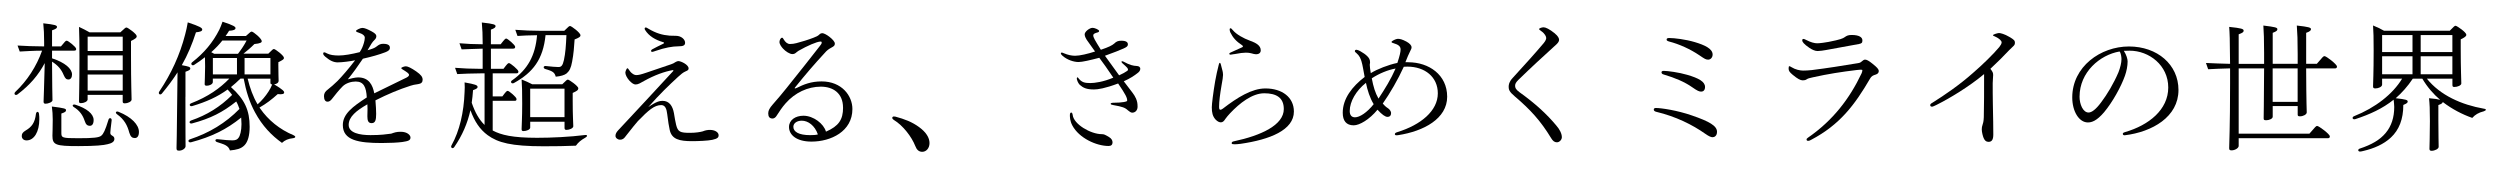 <?xml version="1.0" encoding="UTF-8"?><svg id="_レイヤー_1" xmlns="http://www.w3.org/2000/svg" viewBox="0 0 1008 70"><path d="M20.97,23.51c5.24,1.71,8.07,4.18,8.07,6.54,0,1.24-.59,2-1.41,2s-1.3-.29-1.94-1.77c-.94-2.3-2.36-3.95-4.71-5.42,0,8.07,.18,14.67,.18,15.55,0,.77-1.77,1.41-2.77,1.41-.59,0-.82-.24-.82-.83,0-.82,.24-5.77,.47-15.55-2.53,4.77-5.89,8.78-11.02,12.66-.59,.41-1.18,.12-1.18-.35,0-.24,.12-.47,.35-.71,4.77-4.48,8.54-10.31,10.78-16.61-3.12,0-7.07,.24-9.01,.35l-.88-2.42c2.89,.18,6.89,.35,10.43,.35h.29v-1.71c0-3.06-.12-5.36-.35-7.6,4.77,.53,5.54,.82,5.54,1.47,0,.47-.41,.82-2,1.36v6.48h3.59c1.71-2.06,1.88-2.3,2.36-2.3,.53,0,3.77,2.53,3.77,3.3v.12c0,.41-.24,.59-.77,.59h-8.95v3.06Zm-5.24,22.44c.12,.77,.12,1.47,.12,2.18,0,4.95-2.06,8.48-5.13,8.48-1.24,0-1.94-.77-1.94-1.77,0-.94,.35-1.47,1.59-2.24,2.41-1.41,3.71-3.12,4.12-6.66,.18-1.12,1.12-1.12,1.24,0Zm9.01,7.54c0,2.06,.18,2.24,6.89,2.24,6.01,0,8.36-.24,9.25-1.06,.82-.71,1.53-2.06,2.83-6.3,.24-1.12,1.47-.88,1.3,.24-.35,2.95-.53,4.3-.53,4.89,0,.65,.18,.83,.82,1.24,.53,.29,.82,.65,.82,1.29,0,1.18-1.18,1.77-2.77,2.12-1.59,.41-4.71,.76-11.78,.76-9.13,0-10.43-.47-10.43-4.18,0-1.12,.12-2.77,.12-6.54,0-2-.12-3.36-.35-5.24,5.24,.65,5.71,.88,5.71,1.47,0,.53-.29,.83-1.88,1.36v7.72Zm5.71-11.25c4.42,1.41,7.3,3.65,7.3,6.13,0,1.59-.59,2.36-1.53,2.36-.88,0-1.59-.41-2.06-1.94-.77-2.36-2.06-4.18-4.36-5.6-.94-.59-.41-1.3,.65-.94Zm4.89-2.18c0,.88-1.47,1.53-2.71,1.53-.65,0-.77-.24-.77-.82,0-1.41,.18-6.18,.18-17.61,0-6.18-.06-9.07-.18-12.31,1.53,.71,2.83,1.36,4.24,2.18h12.43c1.88-1.77,2.12-1.94,2.47-1.94,.53,0,4.12,2.59,4.12,3.48v.12c0,.47-.35,.88-2.3,1.83v5.89c0,11.61,.24,16.38,.24,17.73,0,.88-1.65,1.53-2.71,1.53-.71,0-.88-.24-.88-.82v-2.59h-14.14v1.83Zm0-25.27v5.77h14.14v-5.77h-14.14Zm14.14,7.54h-14.14v6.01h14.14v-6.01Zm0,14.19v-6.48h-14.14v6.48h14.14Zm6.54,16.67c0,1.65-.65,2.47-1.65,2.47-1.06,0-1.71-.47-2.24-2.18-.77-2.94-2-5.3-4.95-7.42-.94-.71-.29-1.41,.71-.94,5.12,2.06,8.13,5.18,8.13,8.07Z"/><path d="M74.76,39.06c0,14.26,.06,18.5,.06,19.91,0,.82-1.24,1.77-2.59,1.77-.82,0-1.06-.18-1.06-1,0-1.24,.18-5.3,.29-20.5,.06-3.3,.12-6.72,.12-10.07-1.83,2.89-3.95,5.71-6.3,8.54-.53,.65-1.24,.35-1.24-.24,0-.24,.06-.41,.24-.65,4.71-7.01,8.25-14.67,10.37-22.91,.41-1.53,.77-3.12,1.06-4.89,4.95,1.65,5.83,2.24,5.83,2.89s-.77,.94-2.53,1.12c-1.53,4.77-3.36,9.13-5.71,13.25,2.89,.53,3.42,.71,3.42,1.36,0,.41-.24,.71-1.94,1.3v10.13Zm37.46-13.25c0,3.89,.12,5.83,.12,6.77,0,.77-.82,1.36-1.83,1.41,3.71,2.24,4.06,2.83,4.06,3.3,0,.53-.59,.88-2.59,.65-2.42,2.18-4.65,3.89-7.36,5.42,.12,.12,.18,.29,.29,.41,3.24,4.65,7.83,8.42,13.49,10.78,.41,.18,.65,.41,.65,.65s-.35,.47-.94,.53c-1.83,.18-3.24,.77-4.42,1.88-4.12-2.94-7.89-6.77-10.9-12.37-2.18-4.01-3.59-8.48-4.54-13.55h-1.3c-1.24,1.24-2.53,2.36-3.83,3.42,5.54,4.95,7.54,9.37,7.54,16.02,0,3.48-.71,6.01-2.06,7.42-1.41,1.47-3.18,1.83-5.89,2.12-.35-1.06-.82-1.59-1.88-2.18-.65-.35-1.77-.71-3.24-1.18-1.06-.29-.94-1.35,.18-1.18,2.77,.35,5.12,.47,5.89,.47,1.36,0,2.06-.35,2.53-1.06,.59-.71,1.18-2.83,1.18-5.48,0-.88-.06-1.83-.12-2.65-5.89,4.77-11.96,7.77-20.2,9.95-1.06,.29-1.53-.82-.47-1.18,7.83-2.59,14.43-6.6,19.97-12.25-.35-1-.71-2-1.3-3.01-5.48,4.36-10.31,6.83-17.79,8.84-1.06,.29-1.47-.76-.41-1.18,6.36-2.18,11.72-5.48,16.55-10.31-.53-.71-1.12-1.47-1.83-2.18-4.06,2.94-8.48,4.95-14.2,6.66-1.06,.35-1.53-.71-.47-1.12,6.71-2.59,11.66-6.07,15.37-9.95h-6.66v1.41c0,.83-1.3,1.47-2.41,1.47-.65,0-.88-.18-.88-.65,0-1.06,.18-3.59,.18-7.07,0-1.36-.06-2.47-.06-3.77-1.3,1-2.71,2.06-4.3,3.06-.88,.65-1.71-.41-.82-1.06,4.77-3.71,8.31-7.95,10.9-13.08,.47-1,.88-2,1.3-3.24,4.65,1.53,5.24,2.06,5.24,2.59,0,.59-.77,1-2.59,1.06-.47,.71-.88,1.47-1.41,2.12h8.19c1.77-1.65,2-1.77,2.36-1.77,.59,0,4.01,2.77,4.01,3.83v.12c0,.41-.53,.83-2.94,1.06-1.65,1.65-2.89,2.65-4.42,3.89h10.01c1.77-1.77,1.94-1.88,2.3-1.88,.53,0,4.01,2.65,4.01,3.53v.12c0,.41-.29,.71-2.24,1.65v.71Zm-22.56-9.48c-1.3,1.65-2.77,3.18-4.48,4.71l1.18,.65h9.6c1.35-1.77,2.47-3.42,3.48-5.36h-9.78Zm-3.83,13.66h9.72v-6.6h-9.72v6.6Zm12.78-6.6v6.6h10.43v-6.6h-10.43Zm1.24,8.31c.94,3.83,2.18,7.3,4.01,10.37,1.71-1.53,3.18-3.24,4.42-5.18,.59-.88,1.06-1.83,1.47-2.83-.53-.06-.71-.24-.71-.76v-1.59h-9.19Z"/><path d="M136.32,25.16c-1.94,0-3.36-.77-5.24-2.36-.35-.29-.77-.76-.77-1.18,0-.35,.18-.53,.41-.53,.3,0,.47,.12,1.18,.47,1.18,.59,2.71,.82,4.71,.82,2.12,0,5.12-.53,8.42-1.35,.82-1.24,1.24-2.18,1.71-3.77,.18-.65,.35-1.41,.35-2.06,0-.71-.65-1.47-2.53-2.06-.88-.29-1-.41-1-.71s1.71-1.18,2.53-1.18c.94,0,2.12,.53,3.77,1.41,1.53,.83,1.88,1.36,1.88,1.94,0,.65-.35,1.12-.65,1.41-1.06,1-1.53,1.94-2.89,4.24,1.71-.47,2.89-.88,3.59-1.47,1.06-.83,1.65-1.12,2.71-1.12,2.42,0,2.71,.94,2.71,1.59,0,.88-.65,1.36-1.88,1.83-2.47,.94-5.36,1.77-9.01,2.59-2.18,3.24-4.01,5.77-6.07,8.31,.94-.24,2.89-.77,4.12-.77,4.36,0,5.89,3.01,6.54,6.42,3.95-2,8.84-4.24,13.02-6.36,.53-.29,1-.65,1-1.06,0-.53-.71-1.06-2.47-2.12-.47-.29-.65-.41-.65-.65,0-.29,1.3-.71,1.83-.71,.77,0,2.24,.71,4.18,2.06,1.94,1.36,2.59,2.24,2.59,3.36,0,1-.53,1.59-1.83,1.77-1.3,.18-2.24,.35-3.06,.65-4.59,1.47-9.13,3.36-14.14,5.89,.18,2.06,.29,4.18,.29,5.48,0,2.48-.35,3.71-1.83,3.71-1.36,0-1.71-1-1.71-2.77,0-.59,.06-1.65,.06-2.94,0-.59,0-1.24-.06-1.88-4.54,2.59-7.54,5.07-7.54,8.3s4.42,4.12,8.78,4.12,6.42-.35,8.36-.59c1.36-.47,2.12-.76,3.83-.76,2.71,0,3.95,1.41,3.95,2.3,0,1.18-.88,1.47-3.3,1.83-1.71,.24-5.13,.41-8.31,.41-9.42,0-15.67-1.12-15.67-7.25,0-4.48,3.95-7.42,9.66-11.13-.24-4.12-1.18-6.42-4.48-6.42-1.77,0-3.95,.65-5.24,1.94-1.53,1.53-3.12,3.53-4.36,5.13-.59,.71-1.06,1.06-1.77,1.06-.82,0-1.41-.71-1.41-2.24,0-1.06,.47-1.88,1.53-2.65,1.12-.83,2.71-2.3,3.95-3.48,1.83-1.88,4.36-4.77,7.07-8.31-2,.41-5.24,.83-6.89,.83Z"/><path d="M198.64,52.61c3.42,1.83,8.07,2.95,17.91,2.95,5.77,0,13.25-.35,19.32-1.12,.53-.06,.82,.06,.82,.3,0,.29-.29,.53-.77,.82-1.59,.88-2.77,1.83-3.71,3.18-4.65,.18-7.77,.24-13.02,.24-13.08,0-18.44-1.47-22.56-4.48-3.12-2.3-5.3-5.48-6.95-10.07-1.18,5.24-3.24,10.13-6.54,14.9-.18,.24-.41,.41-.65,.41-.35,0-.59-.3-.59-.65,0-.12,.06-.35,.18-.53,3.24-5.83,4.95-13.31,5.24-21.44,.06-1.24,.12-2.59,0-3.89,4.36,.77,5.24,1.12,5.24,1.83,0,.35-.12,.71-1.83,1.3-.12,1.77-.29,3.42-.53,5.07,1.35,3.95,3,6.83,5.18,8.95V29.58h-1.65c-3.12,0-7.36,.18-9.37,.29l-.88-2.53c2.83,.24,6.77,.41,10.25,.41h.88v-8.13c-3,.06-6.72,.24-8.48,.29l-.88-2.47c2.59,.24,6.13,.41,9.37,.41v-.12c0-3.65-.12-6.07-.35-8.66,4.95,.53,5.54,.88,5.54,1.47,0,.41-.24,.83-1.88,1.41v5.89h3.95c1.65-2.12,1.88-2.3,2.24-2.3,.53,0,3.59,2.59,3.59,3.3v.12c0,.41-.24,.65-.82,.65h-8.95v8.13h5.07c1.59-2.12,1.83-2.3,2.24-2.3,.53,0,3.77,2.65,3.77,3.36v.12c0,.47-.29,.65-.82,.65h-9.54v9.31h3.89c1.53-2.06,1.77-2.24,2.18-2.24,.53,0,3.53,2.53,3.53,3.24v.12c0,.41-.18,.65-.65,.65h-8.95v11.96Zm21.32-38.41c-1,9.78-5.07,15.02-12.72,19.26-.94,.53-1.71-.47-.77-1.06,6.3-4.42,9.37-9.96,10.07-18.2-2.89,0-6.19,.18-7.89,.3l-.88-2.48c2.94,.24,7.01,.41,10.54,.41h9.19c1.77-1.77,2-1.94,2.36-1.94,.53,0,4.18,2.71,4.18,3.71v.12c0,.47-.53,.88-2.36,1.59-.18,2.77-.41,5.95-1,8.95-.47,2.59-1.06,3.71-2.18,4.71-.82,.71-2.47,1.18-4.42,1.35-.24-.76-.47-1.41-1.18-1.88-.47-.35-1.41-.76-2.95-1.18-1.06-.29-.94-1.36,.12-1.24,2.06,.24,4.18,.41,5.07,.41,1.12,0,1.71-.47,2.24-2.83,.59-2.71,.82-5.77,1-10.02h-8.42Zm13.19,21.5c0,.59-.41,.94-2.24,1.77v3.24c0,6.6,.24,8.84,.24,10.19,0,.82-1.59,1.47-2.71,1.47-.59,0-.82-.18-.82-.82v-2.47h-13.84v2.36c0,.82-1.53,1.41-2.65,1.41-.65,0-.82-.18-.82-.83,0-1.06,.24-4.48,.24-10.13,0-5.18-.06-7.07-.24-9.84,1.53,.59,2.83,1.18,4.3,1.94h12.08c1.71-1.71,1.94-1.88,2.3-1.88,.47,0,4.18,2.59,4.18,3.47v.12Zm-5.54,11.54v-11.49h-13.84v11.49h13.84Z"/><path d="M271.46,28.23c-3.53,.59-7.66,2.12-11.78,4.42-.53,.29-1.3,.71-1.83,1-.59,.29-1.12,.41-1.59,.41-.65,0-1.41-.41-2.53-1.59-.94-1.06-1.59-2.36-1.59-3.18,0-.53,.53-1.77,.82-1.77,.18,0,.41,.24,.82,.88,1,1.47,2.12,1.88,2.71,1.88,1,0,1.94-.24,4.18-1,2.71-.94,6.48-2.18,9.9-3.36,.71-.24,1.18-.47,1.77-.88,.53-.29,.82-.41,1.18-.41,1.06,0,4.12,1.47,4.12,2.95,0,.65-.35,.82-1.3,1.24s-1.71,1.06-2.95,2.18c-3.77,3.48-7.19,6.72-12.02,12.19,3.3-2.3,4.71-2.53,5.77-2.53,2.71,0,4.06,2.06,4.59,4.95,.29,1.83,.59,3.53,.88,4.71,.71,2.88,1.65,3.24,5.65,3.24,2.36,0,4.18-.35,5.07-.59,1.12-.47,2.06-.59,2.94-.59,1.88,0,3.48,.88,3.48,2.18,0,.77-.35,1.36-2.59,1.83-1.71,.35-5.48,.53-8.07,.53-5.24,0-8.25-.77-9.07-4.54-.24-.94-.71-3.83-1-6.36-.24-2.06-.77-3.65-2.42-3.65-2.77,0-5.18,2.12-9.37,6.42-.59,.71-2.53,2.95-4.77,5.89-.88,1.24-1.41,1.65-2.53,1.65-.77,0-1.77-.65-1.77-1.53,0-.82,.35-1.47,1.12-2.3,8.13-8.66,14.43-15.49,22.21-23.92l-.06-.35Zm-3.71-10.96c0-.12-.12-.18-.29-.24-3.24-.94-5.83-2.48-7.36-4.95-.12-.18-.18-.41-.18-.53,0-.29,.18-.47,.47-.47s.59,.24,1,.47c3.18,1.88,5.65,2.59,8.66,2.83,1.06,.06,1.71,.06,2.47,.06,2.18,0,3.71,1.47,3.71,2.77,0,1.06-.65,1.47-2.77,1.47-2.24,0-5.36,.53-9.07,1.83-.53,.18-1.18,.41-1.36,.41-.29,0-.53-.12-.53-.35s.18-.53,.53-.71c1.18-.65,2.47-1.29,4.42-2.24,.24-.12,.29-.24,.29-.35Z"/><path d="M339.91,43.42c0-5.95-4.12-8.48-8.95-8.48-5.24,0-10.43,2.42-14.2,6.72-1.47,1.65-2.47,3.24-3.71,5.13-.29,.47-.88,1-1.53,1-1.24,0-1.77-.71-1.77-2.12,0-1.18,.65-2.18,1.71-3.42,2.36-2.65,3.83-4.48,5.65-6.71,4.65-5.77,10.37-13.02,13.43-16.96,.41-.53,.77-1,.77-1.3,0-.47-.12-.53-.47-.53-1.41,0-5.36,1.71-8.84,3.71-.47,.29-.88,.65-1.24,.94-.41,.29-.71,.41-1.24,.41-1.12,0-2.83-1.12-3.83-2.24-.59-.65-1.41-1.71-1.41-2.65,0-.59,.41-1.71,1.06-1.71,.29,0,.41,.29,.59,.59,.71,1.24,1.59,1.94,2.59,1.94s1.59-.12,2.59-.35c2.06-.53,4.77-1.35,6.89-2.18,1.12-.41,1.83-.76,2.36-1.3,.29-.29,.65-.53,1.24-.53,.53,0,1.71,.59,2.77,1.41,1.3,1,2.24,2.06,2.24,2.77,0,.76-.29,1.06-1.41,1.65-1.06,.59-1.71,1-2.77,2.24-4.3,4.65-7.48,8.37-11.66,13.55-.29,.35-.35,.41-.35,.53s.12,.12,.24,.12,.3-.06,.53-.18c2.83-1.41,5.77-2.65,10.07-2.65,8.19,0,12.43,5.83,12.43,11.13,0,9.07-8.72,13.14-16.49,13.14-6.07,0-9.07-2.71-9.07-5.89,0-2.83,2.59-4.54,5.83-4.54,4.01,0,8.19,3.24,9.07,6.42,5.18-2.24,6.89-4.89,6.89-9.66Zm-16.61,5.24c-2.06,0-3.42,1.06-3.42,2.47,0,2,2.18,3.36,6.77,3.36,1.41,0,2.3-.06,3.12-.29-1.24-3.59-3.95-5.54-6.48-5.54Z"/><path d="M360.41,46.96c.12,0,.29,0,.59,.06,3.71,1,6.71,2.12,9.6,4.24,2.83,2.06,4.18,4.3,4.18,6.42s-1.35,3.53-2.94,3.53c-1.36,0-2.24-.82-2.83-2.41-1.41-3.59-4.89-8.19-8.6-10.43-.59-.41-.65-.65-.65-.88,0-.29,.3-.53,.65-.53Z"/><path d="M457.96,39.54c.53,1.24,.71,2.06,.71,3.48,0,1.53-1,2.41-2.18,2.41-.53,0-1.12-.47-1.71-.94-1.18-1.12-2.24-1.47-5.89-2.12-.71-.12-1.06-.24-1.06-.53,0-.18,.24-.41,1.06-.41,1.88,0,3.18-.12,4.24-.29,1.24-.24,1.35-.35,1.35-.65,0-1.06-.59-2.36-3.65-6.83-5.3,2-8.19,2.41-9.72,2.41-3.06,0-4.36-.65-5.77-1.88-.77-.77-1.18-2.12-1.18-2.53,0-.29,.12-.47,.29-.47,.12,0,.18,.06,.29,.24,1.36,1.77,2.53,2.06,4.89,2.06,1.77,0,5.24-.47,9.25-2.18-2.36-3.48-4.06-5.95-5.65-8.01-3.59,.94-6.83,1.71-8.36,1.71-1.88,0-4.59-.82-6.54-2.59-.41-.35-.59-.65-.59-.94,0-.18,.24-.29,.35-.29,.24,0,.47,.12,.88,.29,1.71,.71,3.12,1,4.54,1,1.88,0,5.07-.76,8.01-1.71-1.53-2.18-2.18-3.12-2.89-4.06-.65-.83-1.3-2-1.3-2.83,0-1.18,2.06-2.65,3.12-2.65,1.12,0,2.71,.82,2.71,1.24s-.24,.53-1.18,.77c-.88,.29-1.18,.59-1.18,1,0,.88,.59,1.83,3.06,5.83,3.3-1.12,4.54-1.77,5.42-2.53,.82-.82,1.53-1.12,2.83-1.12,1.94,0,2.65,.59,2.65,1.47,0,.71-.41,1.06-1.71,1.65-1.71,.76-3.65,1.53-7.54,2.94,1.53,2.12,3.24,4.54,5.71,7.89,1.47-.65,2.47-1.24,3.24-1.77,.3-.18,.35-.35,.35-.59,0-.18-.18-.47-.29-.65-.47-.47-.94-1-1.94-1.83-.29-.24-.41-.47-.41-.65,0-.12,.12-.18,.29-.18s.35,.06,.59,.18c2.53,1.41,3.95,1.65,5.12,1.71,1.18,0,1.59,.59,1.59,1.12,0,.76-.47,1.29-1.12,1.77-1.18,.94-2.89,2.12-5.54,3.3,3.12,4.06,4.42,5.65,4.83,6.77Zm-26.04,5.83c.35,0,.53,.53,.59,1,.41,3.71,7.25,7.72,11.72,7.72,.88,0,1.3,.18,2.94,1.18,.94,.53,1.41,1.36,1.41,2.12,0,.94-.53,1.47-1.59,1.47-4.95,0-11.9-3.18-14.61-8.25-1-1.88-1-3.42-1-4.24,0-.65,.24-1,.53-1Z"/><path d="M491.84,25.34c.18,0,.29,.24,.41,.65,.12,.53,.24,1.06,.47,1.83,.35,1.12,.41,1.94,.41,2.36,0,.76-.18,1.94-.65,4.53-.53,3.12-.94,6.13-.94,8.37,0,.88,.18,1.18,.53,1.18,.29,0,.59-.18,1-.47,5.83-4.48,11.66-8.13,17.14-8.13,6.77,0,11.49,3.59,11.49,9.31,0,7.48-9.66,11.31-21.5,13.02-1.18,.18-2,.18-2.53,.18-.59,0-1.06-.06-1.06-.41,0-.47,.3-.65,.82-.77,11.13-2.36,20.2-6.6,20.2-13.02,0-4.65-3.06-6.36-7.89-6.36s-9.9,3.95-13.78,8.07c-.88,.94-1.24,1.41-1.83,2.18-.65,1.06-1.18,1.47-1.88,1.47-.59,0-1.35-.29-2.18-1.18-1.12-1.29-1.47-2.71-1.47-4.89,0-1.3,.59-6.07,1.36-10.54,.41-2.24,.88-4.48,1.47-6.72,.12-.47,.24-.65,.41-.65Zm5.83-3.53c-.94,.18-1.3,.24-1.53,.24-.29,0-.47-.12-.47-.35,0-.29,.18-.41,.65-.59,1.77-.77,2.94-1.3,4.54-2.06,.18-.06,.29-.24,.29-.35s-.06-.29-.35-.47c-2.36-1.53-3.71-3.06-4.77-5.24-.12-.29-.24-.82-.24-1.12s.12-.47,.35-.47,.41,.12,.94,.76c1.41,1.71,4.3,3.3,6.89,4.24,2.47,.88,4.36,1.94,4.36,3.89,0,1.12-.88,1.59-1.88,1.59-.59,0-1.12-.18-2-.41-.65-.18-1.3-.24-2.18-.24s-2.53,.18-4.59,.59Z"/><path d="M567.83,25.1c8.31,0,15.67,5.07,15.67,13.9s-9.42,13.9-19.73,15.49l-.65,.06c-.53,0-.71-.18-.71-.47,0-.41,.35-.59,1.06-.83,9.37-2.89,16.26-8.54,16.26-15.61,0-6.54-5.12-10.78-12.31-10.78-.41,0-.82,0-1.41,.06-2.36,5.18-5.54,10.66-8.48,14.84,.47,.59,1.24,1.35,2.18,1.94,.59,.35,1.18,1.29,1.18,1.83,0,1-.47,1.59-1.47,1.59-.88,0-2.18-.88-4.01-2.89-3.24,3.95-7.25,6.3-9.6,6.3-3,0-4.42-1.83-4.42-5.07,0-5.71,3.83-10.6,8.84-14.43-.12-.65-.41-2.36-.65-3.53-.18-.94-.41-2.12-.65-2.83-.35-1.06-.77-2.24-2.06-3.3-.29-.24-.59-.47-.59-.71,0-.47,.24-.59,.71-.59,.29,0,1,.29,1.41,.53,1.24,.71,2.12,1.3,2.83,2,.77,.76,1.18,1.41,1.18,2.53,0,.35-.12,.71-.12,1,0,.71,.18,2.06,.41,3.36,2.53-1.59,7.19-3.42,10.72-4.12,1-3.01,1.3-4.48,1.3-5.42,0-1.3-.88-1.94-2.83-2.53-.47-.12-.82-.24-.82-.53,0-.35,1.77-1.24,2.53-1.24,.82,0,1.71,.18,3.48,1.12,1.3,.71,2.06,1.53,2.06,2.3,0,.47-.12,.71-.65,1.77-.53,1-1,2.18-1.83,4.24h1.18Zm-23.62,19.67c0,1.59,.71,2.53,2.12,2.53,1.88,0,4.83-1.88,7.54-5.3-1.53-2.47-2.53-5.65-3.12-8.6-3.95,3.12-6.54,7.54-6.54,11.37Zm11.6-5.01c2.65-4.01,5.01-7.83,6.89-12.13-3,.53-6.54,1.94-9.6,3.95,.65,3.42,1.35,5.77,2.71,8.19Z"/><path d="M626.92,13.5c1.3,1.06,1.71,1.94,1.71,2.59s-.59,1.41-1.36,2.06c-5.12,4.65-10.07,9.19-15.02,14.02-1,1-1.36,1.59-1.36,2.42,0,.76,.24,1.47,1.77,2.59,6.42,4.6,11.07,8.9,14.84,13.43,1.3,1.47,2.24,3.24,2.24,4.71,0,1-.94,2.06-2,2.06-1,0-1.65-.59-2.3-1.65-4.3-7.07-8.36-11.49-14.73-16.91-2.12-1.77-2.42-2.71-2.42-3.77,0-.94,.18-2.06,1.59-3.59,4.77-5.24,8.72-9.54,12.55-14.08,.76-.94,1-1.59,1-2.06,0-.59-.53-1.77-2-2.77-.47-.35-.88-.65-.88-.83,0-.29,1.06-.71,1.83-.71,.82,0,2.36,.71,4.54,2.47Z"/><path d="M666.8,44.19c0-.41,.29-.65,.82-.65,2.18,0,8.6,.94,14.55,3.01,7.01,2.41,10.13,4.18,10.13,6.6,0,1.65-1.06,2.18-1.77,2.18-.59,0-1.41-.29-3-1.41-5.18-3.65-11.84-6.95-19.73-8.84-.53-.12-1-.41-1-.88Zm3.12-15.02c0-.41,.29-.59,.94-.59,1.47,0,6.07,.59,9.42,1.59,4.65,1.35,7.19,2.77,7.19,4.89,0,1.36-.76,1.88-1.53,1.88-.82,0-1.53-.29-3.65-1.77-3-2.12-6.89-3.77-11.49-5.13-.65-.18-.88-.47-.88-.88Zm2.06-13.19c0-.47,.29-.65,1.06-.65,2.06,0,6.54,.53,10.31,1.65,3.95,1.18,7.18,2.65,7.18,5.01,0,1.24-.88,2.06-1.77,2.06-.94,0-1.35-.24-3.59-1.77-3.65-2.47-8.07-4.48-12.19-5.54-.82-.24-1-.47-1-.76Z"/><path d="M730.25,28.29c6.71-.83,12.49-1.77,18.91-2.83,.77-.12,1.06-.29,1.59-.77,.47-.41,.83-.65,1.24-.65,.65,0,1.47,.41,3,1.65,1.83,1.47,2.53,2.18,2.53,3,0,.59-.41,1.12-1.18,1.36-1.18,.35-1.77,.65-2.3,1.59-6.24,10.72-12.25,18.67-23.8,24.74-.41,.24-.77,.41-1.18,.41-.47,0-.65-.18-.65-.59,0-.24,.18-.41,.59-.71,10.07-6.95,16.79-15.79,21.56-25.86,.18-.35,.35-.94,.35-1.35,0-.12-.23-.18-.76-.18-.47,0-.94,.06-1.41,.12-6.36,.76-11.66,1.59-17.73,2.94-1.35,.3-2.06,.47-2.47,.77-.59,.41-1.12,.47-1.71,.47-.88,0-2.12-.65-4.01-2.24-1.29-1.06-1.65-1.65-1.65-2.47,0-.47,.06-1,.24-1,.29,0,.65,.24,.94,.41,1.59,1,3.48,1.36,4.65,1.36,1,0,2.12-.06,3.24-.18Zm7.18-11.43c4.54-.88,5.65-1.36,6.36-1.88s1.36-.88,2.77-.88c3.18,0,4.36,1,4.36,2.18,0,1-.29,1.24-1.41,1.47-4.42,.83-7.95,1.47-13.26,2.42-1,.18-2.47,.41-3.41,.41-1.06,0-2.24-.59-3.24-1.24-2.36-1.59-2.94-2.53-2.94-3,0-.41,.18-.65,.41-.65,.29,0,.65,.12,1.41,.53,1.59,.83,3.12,1.24,4.24,1.24,.94,0,3.59-.35,4.71-.59Z"/><path d="M780.91,42.24c-.65,.29-1.53,.77-1.88,.77-.47,0-.76-.18-.76-.59,0-.35,.12-.59,.88-1,5.07-3.18,10.84-7.13,16.31-11.96,3.77-3.24,8.25-7.6,10.66-10.49,.53-.71,.94-1.35,.94-1.88,0-.59-.82-1.53-2.65-2.36-.71-.29-.83-.35-.83-.53,0-.35,1.95-.88,2.42-.88,.59,0,2.24,.41,4.12,1.53,1.94,1.12,2.3,1.53,2.3,2.36,0,.76-.29,1.06-.65,1.41-.47,.47-.88,.88-1.65,1.59-2.89,3.06-4.18,4.3-7.6,7.54,1,1.24,1.12,1.71,1.12,2.53,0,.77-.18,2.3-.18,3.24,0,2.36,0,5.71,.06,8.36,.12,4.12,.18,10.96,.18,12.31,0,2.06-.53,3.01-1.94,3.01-1,0-1.53-.59-1.95-1.53-.29-.65-.76-2.36-.76-3.53,0-.71,.12-1.24,.29-1.71,.24-.71,.47-1.47,.53-3.18,.12-4.06,.12-10.84,.12-17.38-6.18,5.18-14.02,9.84-19.08,12.37Z"/><path d="M857.85,24.87c0,1.65-.41,3.83-1.06,5.65-1.59,4.48-5.01,10.66-8.42,14.73-3.01,3.53-5.01,4.12-6.54,4.12-3.54,0-6.3-4.42-6.3-10.07,0-12.43,11.43-20.56,22.86-20.56s19.97,7.3,19.97,17.55c0,10.84-10.54,16.91-21.68,18.26-.47,0-.76-.18-.76-.59,0-.29,.18-.47,.94-.71,9.54-2.77,17.38-9.01,17.38-17.97s-7.72-14.84-15.55-14.84c-.53,0-1.41,0-2.36,.06,1.06,1.65,1.53,3.3,1.53,4.36Zm-19.38,14.08c0,3.12,1.41,6.42,3.65,6.42,1.24,0,2.94-1.24,5.07-4.12,2.41-3.18,5.07-7.6,7.01-12.19,.71-1.88,1.18-3.77,1.18-5.18,0-.77-.18-2.42-.76-3.12-7.95,1.35-16.14,8.36-16.14,18.2Z"/><path d="M934.13,25.75c2.47-2.89,2.65-3.12,3.12-3.12,.71,0,5.01,3.3,5.01,4.18v.12c0,.35-.24,.65-.76,.65h-11.66c.06,14.43,.24,16.91,.24,17.73,0,.88-1.47,1.59-2.71,1.59-.76,0-.94-.18-.94-.71v-3.42h-10.07v4.3c0,.82-1.47,1.41-2.59,1.41-.94,0-1.06-.18-1.06-.82,0-.88,.12-5.48,.18-20.09h-10.25v26.33h28.51c2.48-2.89,2.71-3.12,3.12-3.12,.71,0,5.12,3.3,5.12,4.18v.12c0,.35-.24,.65-.76,.65h-35.99v3.12c0,.83-1.47,1.77-2.83,1.77-.82,0-1-.18-1-.94,0-1.94,.36-7.95,.36-25.98v-6.13c-3.24,.06-6.83,.24-8.84,.35l-.88-2.53c2.77,.12,6.36,.29,9.72,.35-.06-10.01-.18-12.55-.36-14.9,5.07,.53,5.83,.83,5.83,1.53,0,.53-.29,.83-2,1.47v11.9h10.25v-4.48c0-5.54-.12-8.13-.3-10.96,4.89,.59,5.65,.82,5.65,1.47,0,.47-.18,.83-1.88,1.47v12.49h10.07v-3.89c0-5.6-.12-8.48-.35-11.54,4.83,.53,5.71,.82,5.71,1.47,0,.47-.41,.94-1.94,1.47v12.49h4.3Zm-7.72,1.83h-10.07v13.49h10.07v-13.49Z"/><path d="M978.5,31.7c5.36,6.71,13.96,10.54,23.03,12.13,.53,.06,.77,.24,.77,.41,0,.24-.35,.47-.88,.65-2,.47-3.54,1.41-4.6,2.65-4.01-1.41-8.13-3.53-11.9-6.42-.06,.41-.29,.71-1.77,1.24v5.95c0,5.77,.12,9.78,.12,10.9,0,.83-1.59,1.59-2.83,1.59-.65,0-.88-.24-.88-.82,0-1.06,.18-5.13,.18-11.19,0-4.95-.12-6.95-.35-9.19,2.3,.18,3.65,.41,4.48,.65-2.71-2.3-5.18-5.13-7.19-8.54h-3.83c-2.12,3.18-4.42,5.71-6.89,7.89,4.24,.47,4.83,.71,4.83,1.35,0,.41-.29,.77-1.77,1.36,0,5.77-1.71,10.07-5.01,13.14-2.89,2.71-6.83,4.42-11.13,5.42-.47,.12-1,.24-1.3,.24-.88,0-1-.88-.18-1.18,4.89-1.59,8.25-3.59,10.54-6.36,2.3-2.77,3.42-6.24,3.42-10.43,0-.71-.12-1.94-.24-2.94-4.48,3.59-9.54,5.89-15.43,7.83-.59,.18-1.12,0-1.12-.47,0-.29,.18-.53,.59-.71,8.6-3.42,15.61-8.9,19.38-15.14h-8.07v2.41c0,.88-1.47,1.53-2.71,1.53-.77,0-.94-.24-.94-.88,0-1.06,.24-5.3,.24-14.31,0-5.42-.06-7.42-.24-10.19,1.53,.65,3.12,1.36,4.42,2.12h26.51c1.77-1.83,2-2,2.36-2,.47,0,4.3,2.59,4.3,3.59v.12c0,.53-.59,.94-2.24,1.77v3.71c0,8.48,.24,12.96,.24,14.08,0,.76-1.53,1.41-2.77,1.41-.71,0-.82-.18-.82-1v-2.36h-10.31Zm-18.03-17.55v6.83h12.25v-6.83h-12.25Zm0,15.79h12.25v-7.24h-12.25v7.24Zm15.55-15.79v6.83h12.78v-6.83h-12.78Zm12.78,15.79v-7.24h-12.78v7.24h12.78Z"/></svg>